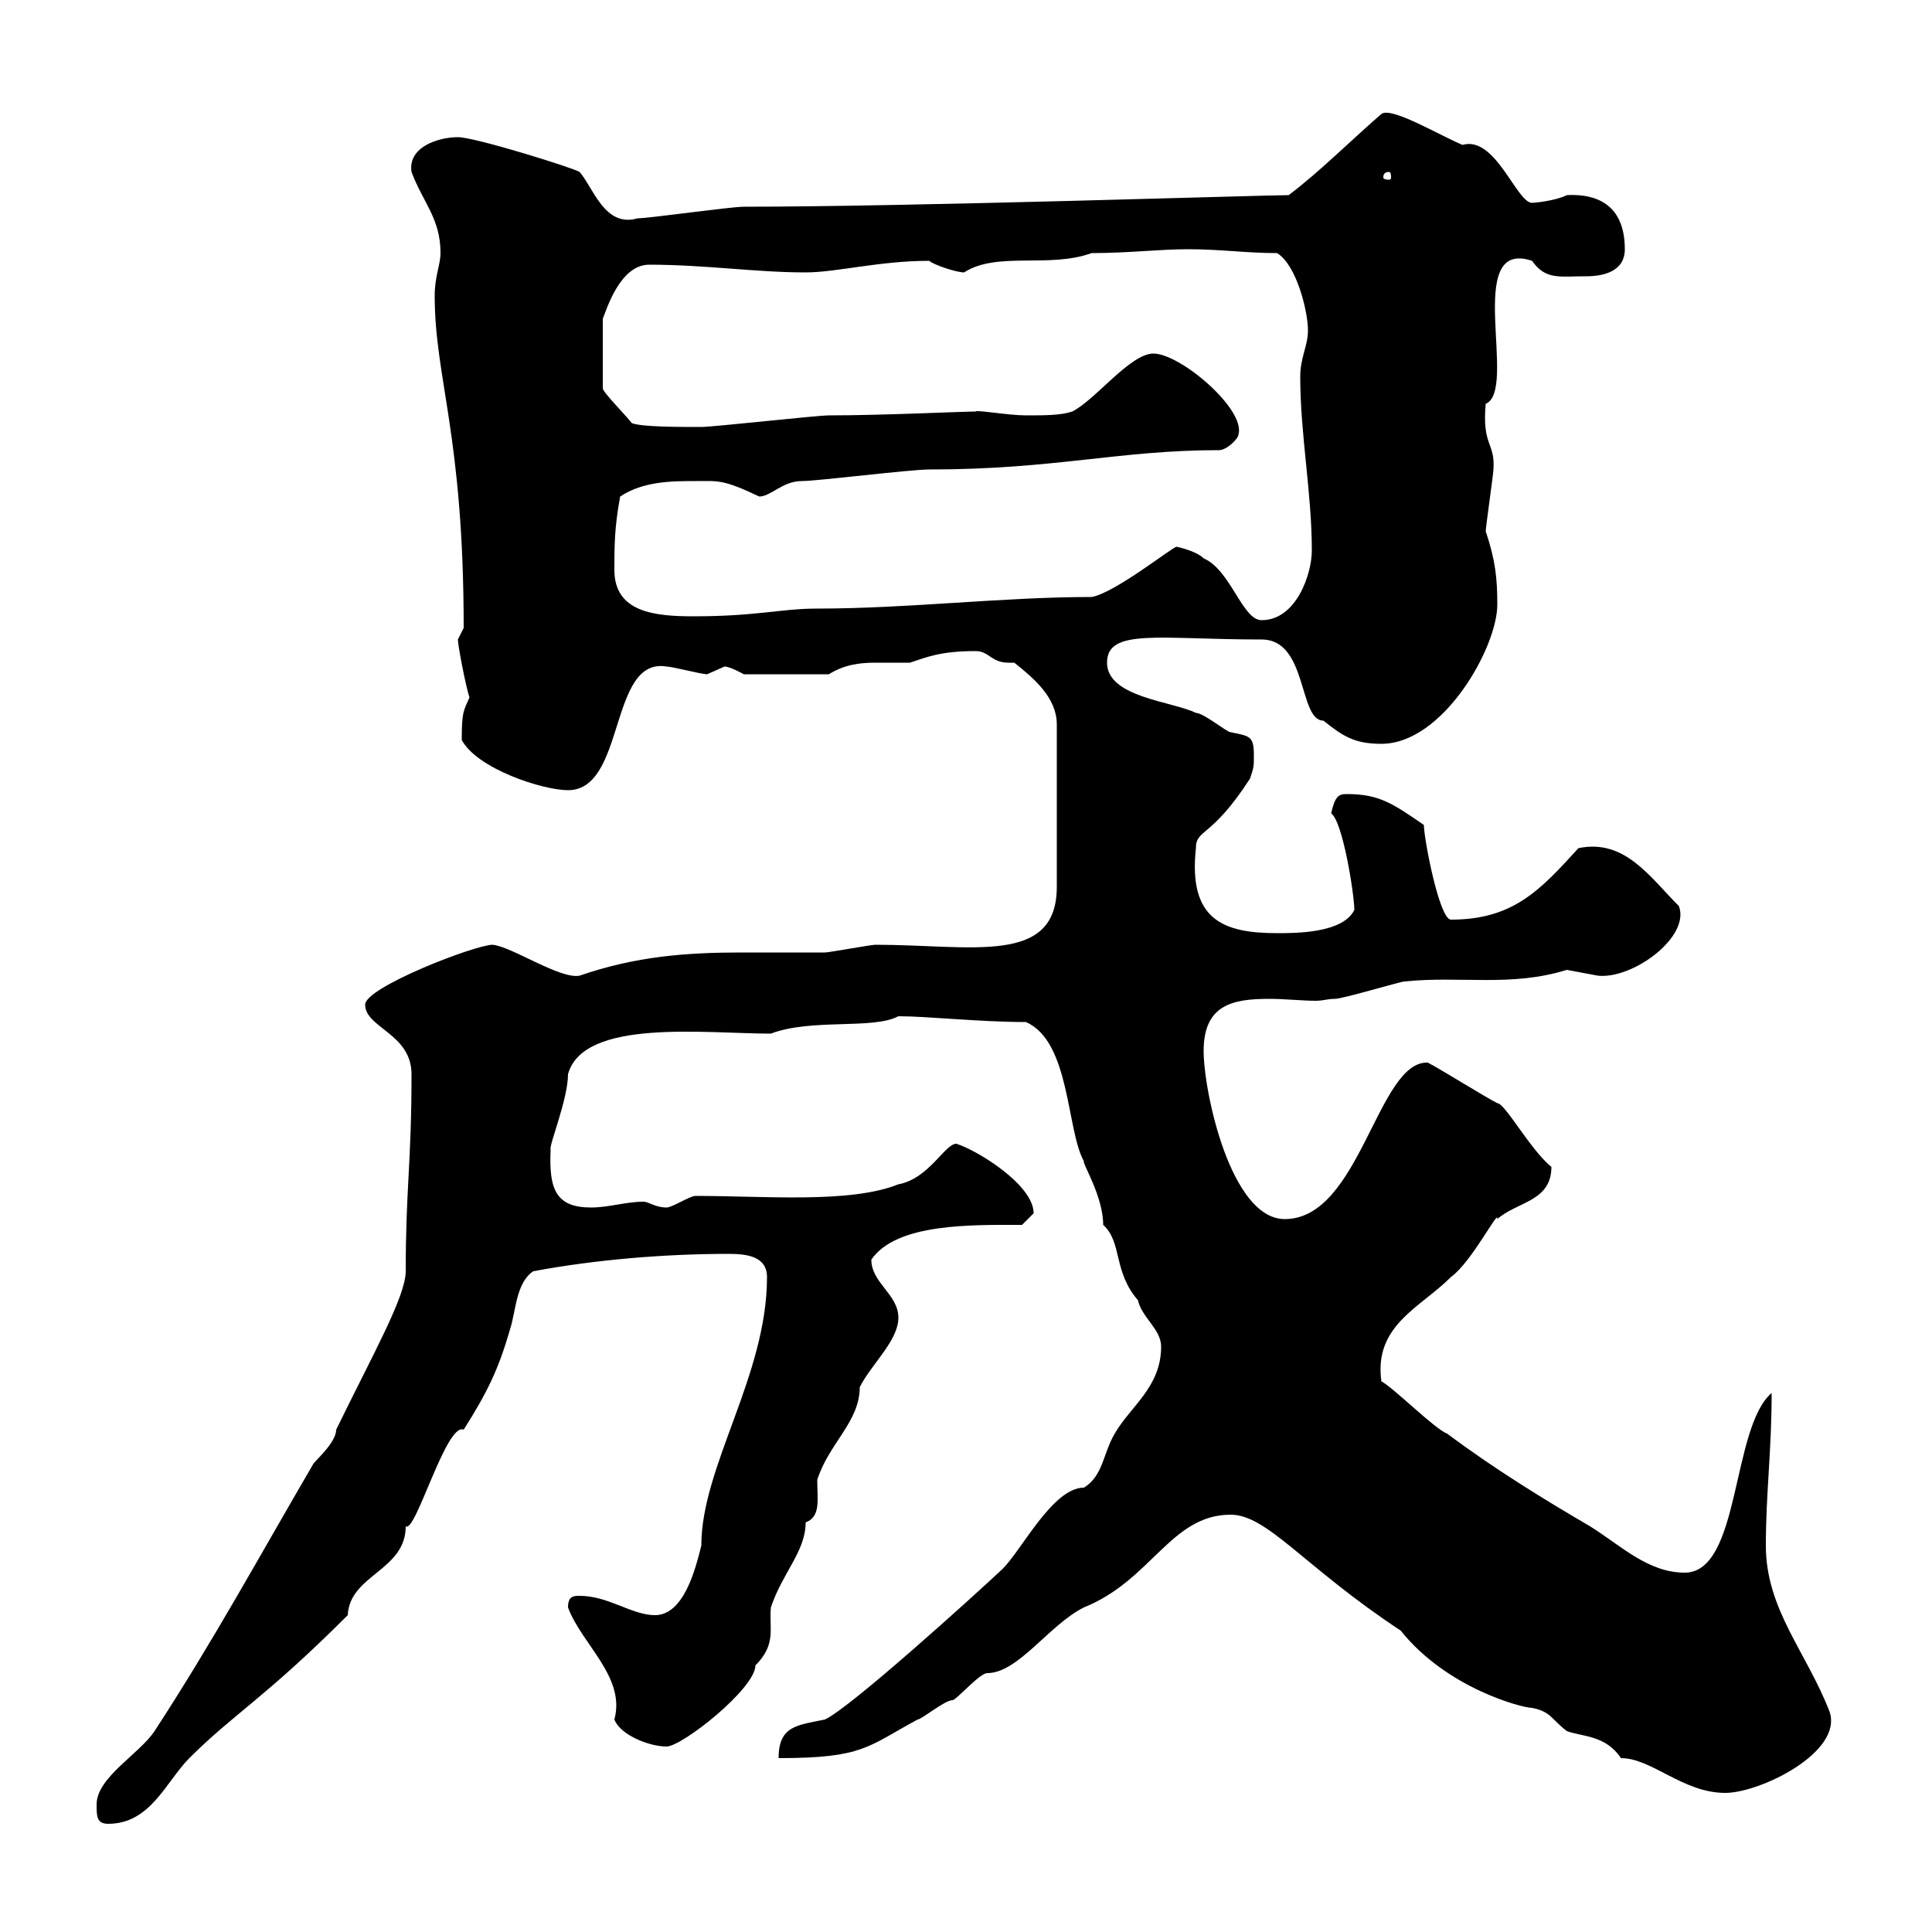 <svg xmlns="http://www.w3.org/2000/svg" xmlns:xlink="http://www.w3.org/1999/xlink" width="300" height="300"><path d="M15 280.20C15 282 15 283.20 16.80 283.20C23.40 283.20 25.80 276.60 29.40 273C36.30 266.10 41.10 263.70 54 250.80C54.30 244.50 63 243.90 63 237C64.50 238.20 69.30 220.80 72 222C75.60 216.30 77.40 212.70 79.20 206.40C80.10 203.70 80.10 199.20 82.80 197.40C92.40 195.60 103.20 194.70 113.10 194.70C115.80 194.70 119.10 195 119.10 198.30C119.10 213.60 108.90 227.70 108.90 240C108 243.60 106.20 250.80 101.70 250.80C98.10 250.80 94.50 247.80 90 247.80C89.10 247.80 88.20 247.80 88.20 249.60C90.30 255.30 97.20 260.40 95.40 267C96.30 269.40 100.80 271.20 103.50 271.20C105.90 271.20 117.30 262.20 117.30 258.60C120.60 255.30 119.40 252.90 119.70 249.60C121.50 244.20 125.10 240.90 125.10 236.40C127.50 235.50 126.90 232.80 126.90 229.80C128.70 224.10 133.50 220.80 133.50 215.40C135.30 211.80 139.50 208.20 139.50 204.60C139.50 201 135.30 199.20 135.30 195.60C139.20 189.90 150.90 190.20 158.70 190.20C158.70 190.20 160.50 188.40 160.50 188.40C160.50 183.90 151.50 178.50 148.50 177.60C146.70 177.60 144.30 183 139.50 183.90C132 186.90 118.80 185.70 108 185.70C107.10 185.70 104.40 187.50 103.50 187.50C101.70 187.50 100.80 186.60 99.90 186.60C97.20 186.60 94.50 187.50 91.80 187.50C86.40 187.50 85.20 184.80 85.50 178.50C85.20 177.90 88.20 170.70 88.20 166.80C90.60 158.10 109.50 160.50 119.70 160.50C126 158.10 135.60 159.90 139.50 157.80C144 157.80 152.10 158.70 159.30 158.70C166.20 161.70 165.60 175.50 168.30 180.30C168 180.60 171.30 185.70 171.30 190.20C174.30 192.90 172.80 197.40 176.70 201.90C177.30 204.60 180.30 206.40 180.30 209.10C180.30 215.40 175.50 218.40 173.10 222.60C171.30 225.60 171.30 229.20 168.30 231C163.50 231 158.70 240.60 155.70 243.60C150.90 248.10 132 265.20 128.10 267C123.90 267.90 120.90 267.90 120.90 273C134.10 273 134.70 271.20 142.50 267C143.10 267 146.70 264 147.90 264C148.50 264 152.10 259.80 153.30 259.80C158.10 259.80 162.90 252.30 168.30 249.60C178.80 245.40 181.80 235.20 191.10 235.20C196.80 235.20 202.50 243.30 217.50 253.20C224.70 262.20 236.40 265.20 237.90 265.20C240.90 265.80 240.90 267 243.30 268.80C245.70 269.70 249.30 269.40 251.70 273C256.50 273 261.30 278.40 267.90 278.40C273.30 278.40 286.20 272.10 284.10 265.80C280.50 256.50 274.20 249.90 274.20 240C274.20 231.90 275.10 225.30 275.10 216.30C268.80 221.70 270.30 244.20 261.60 244.20C255.90 244.20 251.70 240 246.90 237C239.70 232.80 231.90 228 224.70 222.60C222.90 222 216.30 215.40 214.50 214.50C213.30 205.80 220.50 203.10 225.30 198.30C228.60 195.90 232.80 187.50 232.50 189.30C235.50 186.60 240.90 186.60 240.90 181.20C237.60 178.50 233.70 171.30 232.50 171.30C230.70 170.40 223.50 165.90 221.70 165C213.90 164.70 211.20 189.30 199.50 189.30C191.10 189.30 186.90 169.50 186.90 163.20C186.90 156 191.40 155.10 197.10 155.10C199.50 155.10 202.20 155.40 204.30 155.40C205.50 155.40 206.10 155.10 207.30 155.10C208.50 155.10 217.50 152.40 218.10 152.40C226.80 151.50 234.60 153.30 243.30 150.60C243.30 150.60 248.10 151.50 248.10 151.50C253.50 152.10 262.50 145.50 260.70 140.70C256.20 136.20 252.30 130.20 245.10 131.70C239.10 138.30 234.90 142.80 225.30 142.80C223.50 142.80 221.10 130.20 221.10 128.10C216.30 124.80 214.20 123.30 209.10 123.30C207.90 123.30 207.30 123.60 206.70 126.30C208.50 127.50 210.30 138.90 210.30 141.30C208.50 144.90 201.30 144.90 198.30 144.90C189.90 144.90 184.50 142.80 185.70 131.70C185.70 128.70 188.10 130.20 194.10 120.90C194.70 119.10 194.70 119.10 194.70 117.30C194.70 114.30 194.10 114.30 191.10 113.70C190.50 113.70 186.90 110.70 185.70 110.70C182.10 108.90 171.90 108.30 171.90 102.90C171.90 97.50 180 99.30 195.90 99.30C203.10 99.30 201.60 111.90 205.50 111.90C208.50 114.30 210.30 115.50 214.50 115.50C224.10 115.50 232.50 100.50 232.50 93.90C232.50 89.70 232.20 87 230.70 82.50C230.70 81.90 231.90 73.50 231.90 72.90C232.20 68.70 230.10 69.30 230.70 62.70C235.80 60.60 227.10 36.90 237.90 40.50C240 43.50 242.10 42.90 246.30 42.90C248.70 42.90 252.30 42.30 252.30 38.70C252.30 33 249.30 30 243.30 30.30C241.50 31.20 238.20 31.50 237.90 31.50C235.50 31.50 232.20 21 227.10 22.50C223.50 21 216 16.50 214.50 17.70C210.30 21.30 204.90 26.70 200.10 30.30C196.20 30.30 141.30 32.10 115.50 32.10C113.40 32.10 100.80 33.90 99 33.90C93.90 35.40 92.10 29.10 90 26.70C89.10 26.10 73.80 21.30 71.10 21.30C68.10 21.30 63.30 22.80 63.90 26.70C65.70 31.50 68.40 33.90 68.40 39.30C68.40 41.10 67.50 42.90 67.50 45.90C67.50 58.80 72 67.50 72 97.50C72 97.50 71.10 99.30 71.10 99.30C71.10 100.20 72.30 106.50 72.90 108.30C72 110.40 71.70 110.40 71.70 114.90C74.10 119.40 84.30 122.70 88.20 122.70C97.20 122.70 94.50 102 103.50 103.50C104.40 103.50 108.90 104.70 109.80 104.70C109.80 104.70 112.50 103.50 112.50 103.50C113.40 103.50 115.50 104.70 115.50 104.70L128.70 104.70C131.10 103.20 133.50 102.90 135.90 102.90C137.70 102.90 140.10 102.90 141.30 102.90C144 102 146.10 101.10 151.50 101.10C153.60 101.10 153.90 102.90 156.60 102.90C156.90 102.90 157.20 102.90 157.50 102.90C160.50 105.30 164.10 108.30 164.10 112.50L164.10 137.70C164.10 150 150.90 146.70 135.90 146.70C135.30 146.70 128.70 147.90 128.10 147.90C123.90 147.90 119.40 147.90 115.20 147.90C106.50 147.90 98.70 148.50 90 151.50C87 152.10 79.50 147 76.50 146.70C73.80 146.70 56.70 153.30 56.70 156C56.70 159.60 63.90 160.50 63.90 166.80C63.90 180.60 63 184.50 63 197.40C63 201.30 57.90 210.30 52.20 222C52.20 224.10 48.60 227.10 48.60 227.40C40.20 241.80 33 255 24 268.80C21.60 272.40 15 276 15 280.20ZM182.70 84.90C182.10 84.90 173.10 92.10 169.50 92.70C155.70 92.70 141 94.50 126.90 94.50C121.20 94.50 117.60 95.70 107.70 95.70C101.70 95.70 95.40 95.10 95.40 88.50C95.40 84.90 95.40 81.90 96.30 77.10C99.90 74.70 104.40 74.70 108 74.70C111.60 74.70 112.20 74.40 117.90 77.10C119.70 77.10 121.50 74.70 124.50 74.70C126.90 74.70 141.30 72.90 144.30 72.90C163.80 72.90 173.70 69.90 189.30 69.90C190.50 69.90 192.30 68.10 192.30 67.50C193.50 63.60 183.30 54.90 179.10 54.90C175.50 54.90 170.10 62.10 166.50 63.90C164.70 64.50 162.30 64.50 159.30 64.50C156.60 64.50 151.50 63.60 151.50 63.90C149.40 63.90 137.10 64.50 128.70 64.50C126.90 64.50 110.70 66.30 108.90 66.30C105.30 66.30 99.60 66.30 98.10 65.70C97.20 64.50 93.60 60.90 93.60 60.30L93.60 49.50C94.20 48 96.30 41.10 100.80 41.10C109.50 41.10 117.30 42.30 125.10 42.30C129.90 42.30 136.50 40.50 144.30 40.50C144.90 41.10 148.50 42.30 149.70 42.30C154.80 39 162.90 41.70 169.50 39.30C175.20 39.30 180 38.70 184.50 38.70C189.60 38.70 193.50 39.30 198.30 39.30C201.30 41.10 203.10 48.30 203.10 51.30C203.10 53.70 201.90 55.50 201.90 58.50C201.90 67.50 203.70 76.50 203.70 85.50C203.70 89.10 201.30 96.30 195.90 96.30C192.90 96.30 191.10 88.50 186.90 86.70C185.70 85.50 182.70 84.90 182.70 84.90ZM215.70 26.70C216 26.70 216 27.30 216 27.60C216 27.60 216 27.90 215.70 27.90C214.80 27.90 214.80 27.60 214.80 27.60C214.80 27.30 214.80 26.70 215.70 26.70Z"/></svg>